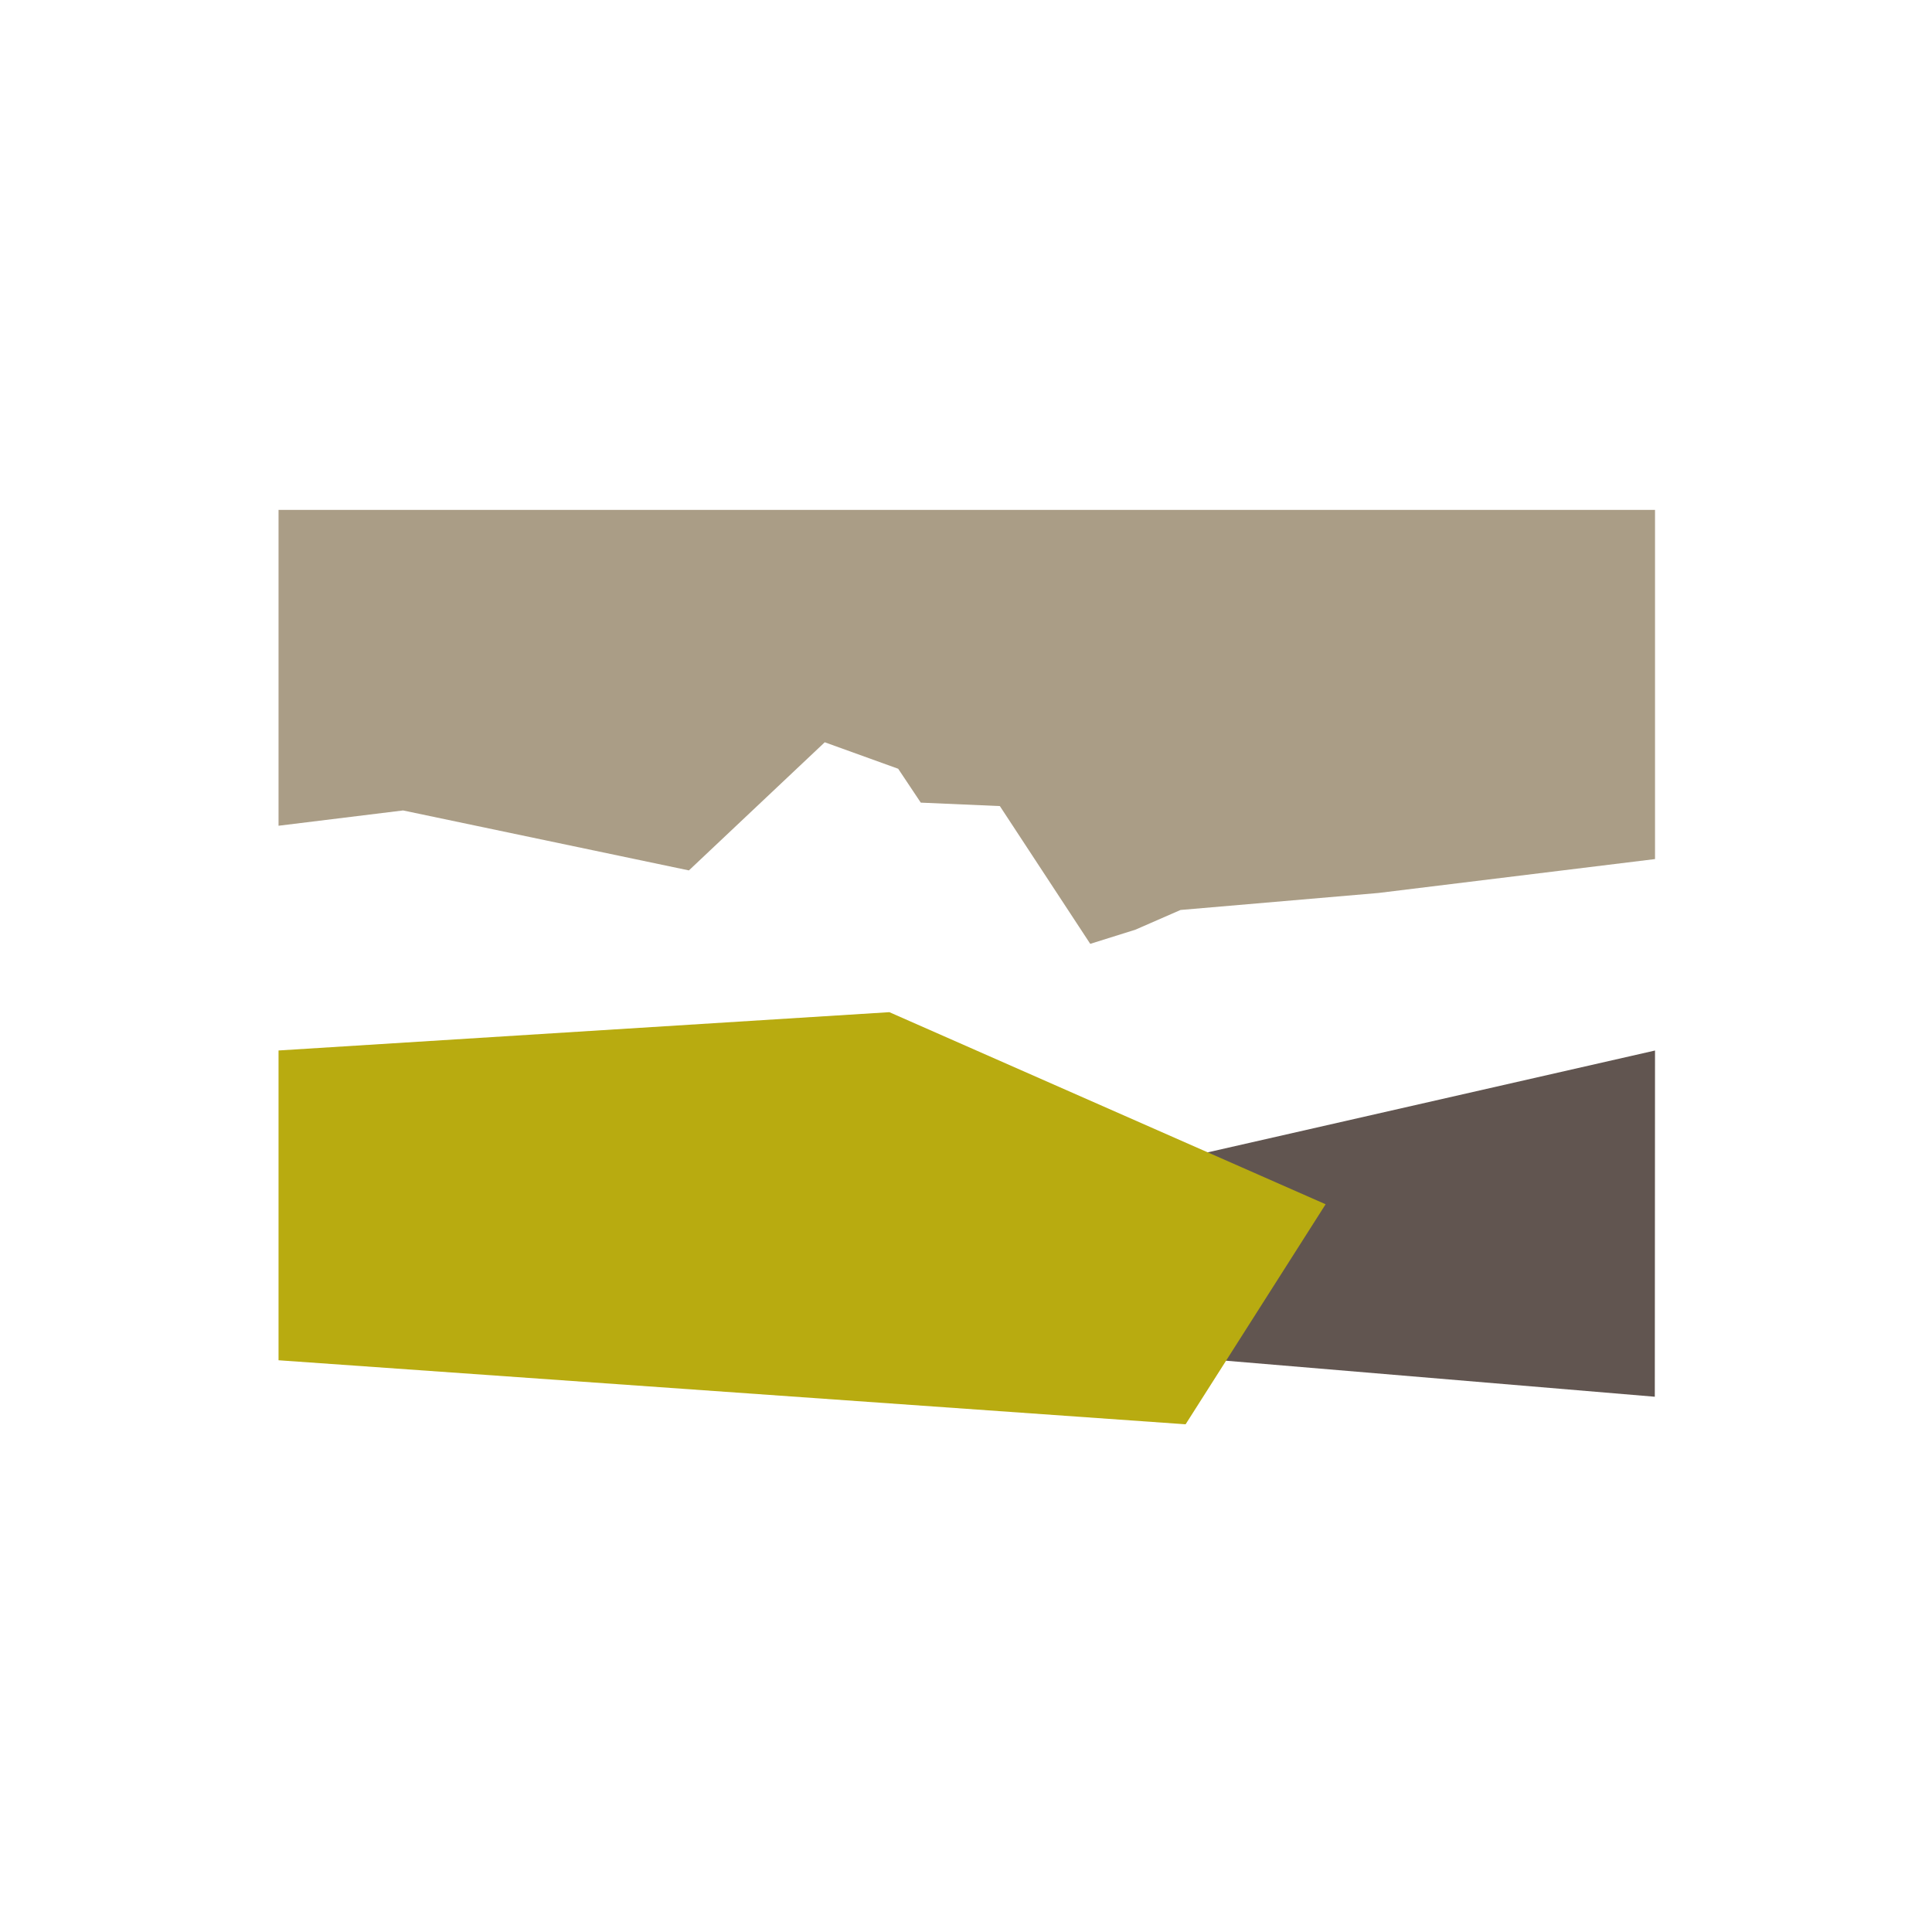 <svg xmlns="http://www.w3.org/2000/svg" width="99" height="99" viewBox="0 0 99 99">
  <g id="Gruppe_5139" data-name="Gruppe 5139" transform="translate(-690 -795)">
    <rect id="Rechteck_2525" data-name="Rechteck 2525" width="99" height="99" transform="translate(690 795)" fill="#fff"/>
    <g id="Gruppe_5138" data-name="Gruppe 5138" transform="translate(14.193 133.129)">
      <path id="Pfad_210" data-name="Pfad 210" d="M718.905,354.415,692.536,352.2l-.469-9.414,26.849-6.112-.011,17.739" transform="translate(41.698 379.028)" fill="#615550"/>
      <path id="Pfad_211" data-name="Pfad 211" d="M672.672,320.233l-4.63-7.057L663.99,313l-1.158-1.736-3.763-1.357-6.961,6.566L637.461,313.4l-6.381.784V298h70.534v17.892l-14.173,1.737L677.3,318.5l-2.315,1.011-2.316.726" transform="translate(59 390)" fill="#aa9d86"/>
      <path id="Pfad_212" data-name="Pfad 212" d="M662.38,333.93l22.355,9.843-7.175,11.275-46.48-3.281V335.893l31.3-1.963Z" transform="translate(59 379.807)" fill="#b8ab10"/>
    </g>
  </g>
</svg>

